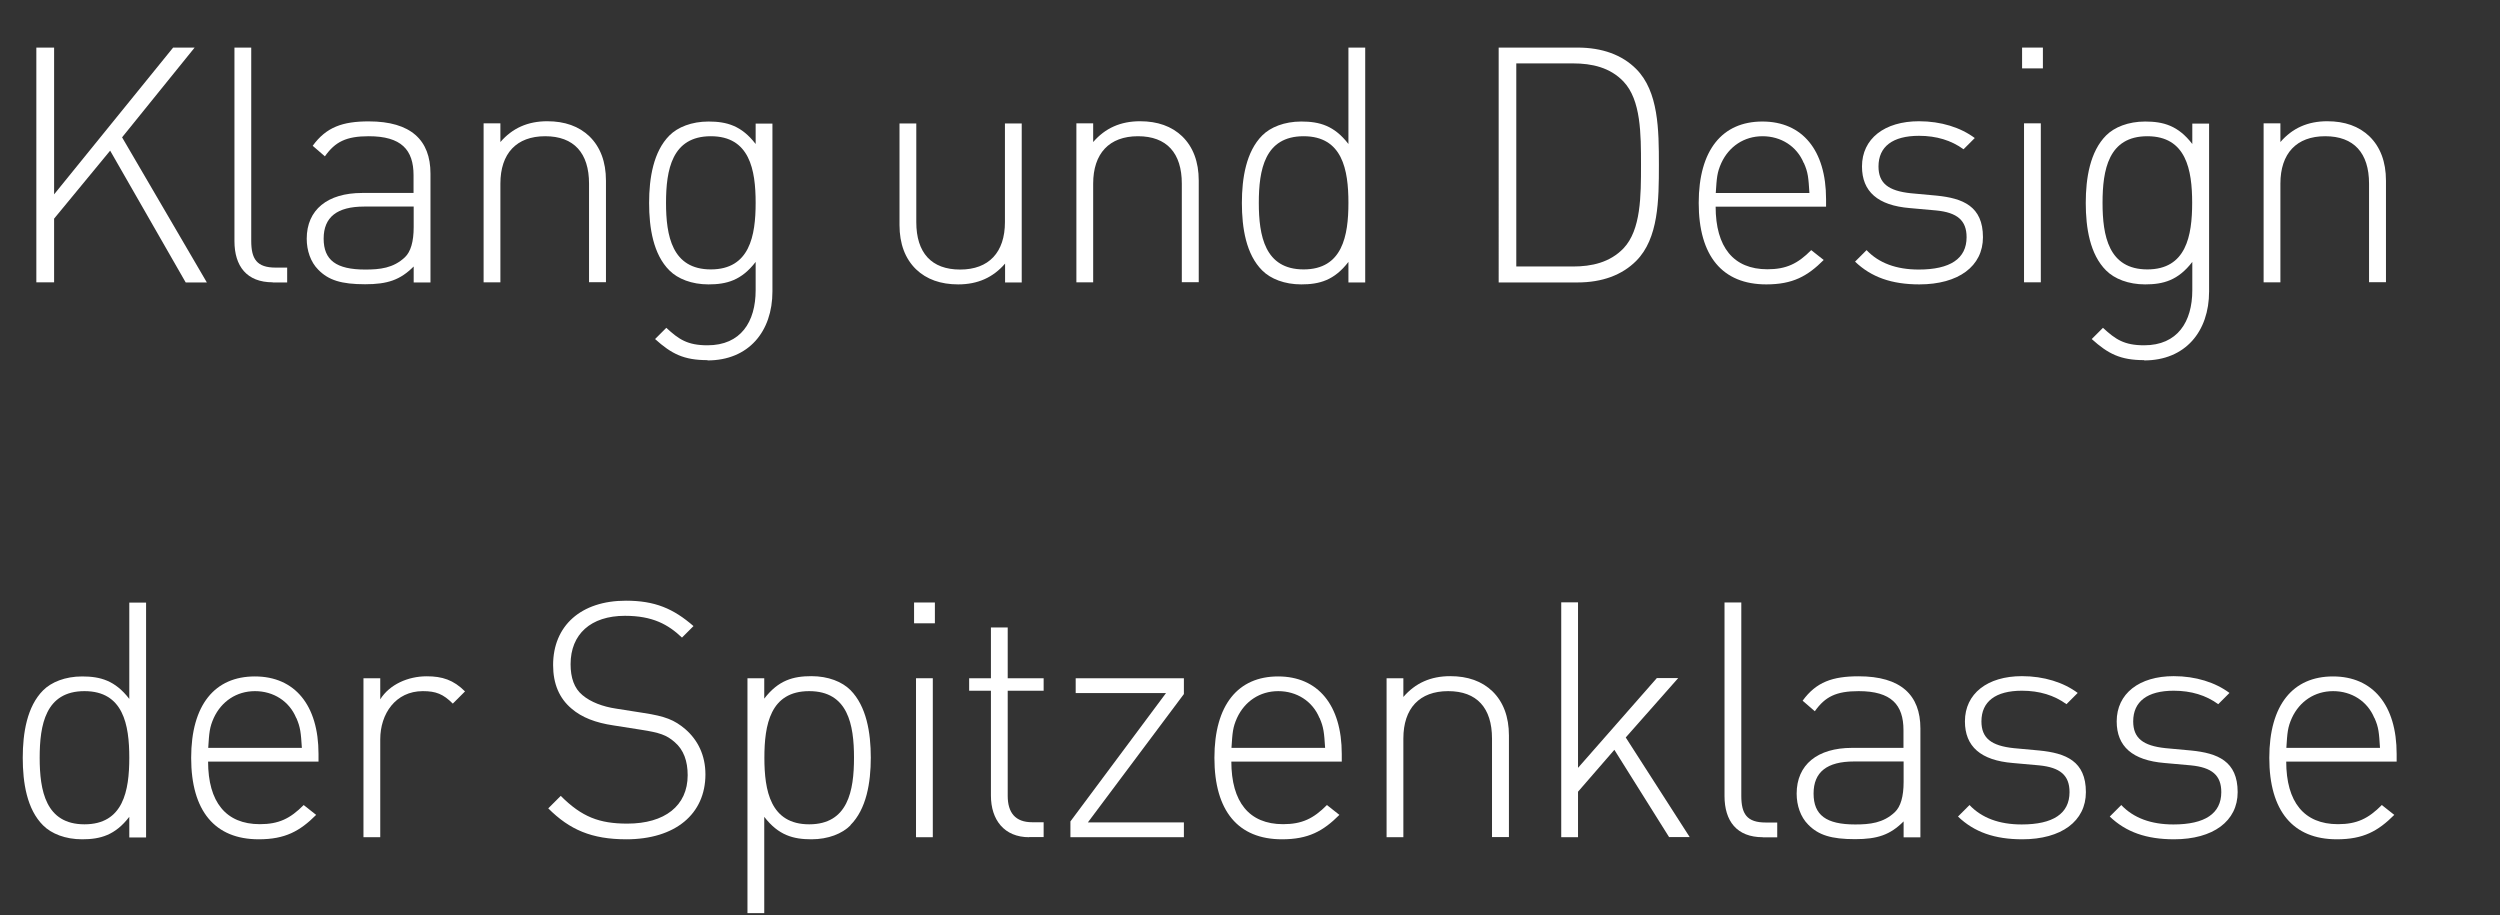 <?xml version="1.0" encoding="UTF-8"?><svg id="b" xmlns="http://www.w3.org/2000/svg" width="180.21" height="65.97" viewBox="0 0 180.21 65.97"><rect x="0" y="0" width="180.21" height="65.97" fill="#333333" stroke="none"/><defs><style>.d{fill:#fff;}</style></defs><g id="c"><path class="d" d="M13.38,20.35l-5.44-9.49-4.04,4.9v4.59h-1.28V3.43h1.28v10.58L12.48,3.43h1.55l-5.23,6.47,6.11,10.46h-1.52Z"/><path class="d" d="M19.66,20.35c-1.88,0-2.76-1.17-2.76-2.97V3.43h1.21v13.93c0,1.31.4,1.93,1.76,1.93h.83v1.07h-1.05Z"/><path class="d" d="M29.82,20.35v-1.14c-.97.97-1.88,1.28-3.5,1.28-1.71,0-2.64-.29-3.38-1.05-.55-.55-.83-1.38-.83-2.23,0-2.09,1.5-3.3,3.99-3.3h3.71v-1.28c0-1.83-.88-2.81-3.23-2.81-1.62,0-2.42.4-3.16,1.45l-.88-.76c.98-1.35,2.16-1.76,4.04-1.76,3.04,0,4.45,1.35,4.45,3.76v7.85h-1.21ZM29.82,14.89h-3.57c-1.95,0-2.92.76-2.92,2.31s.9,2.23,3,2.23c1.05,0,2.02-.1,2.85-.88.43-.4.64-1.14.64-2.19v-1.47Z"/><path class="d" d="M42.46,20.35v-7.11c0-2.21-1.09-3.42-3.16-3.42s-3.23,1.24-3.23,3.42v7.11h-1.21v-11.46h1.21v1.35c.86-1,1.97-1.5,3.38-1.5,1.26,0,2.28.36,3.04,1.09.78.76,1.19,1.83,1.19,3.19v7.32h-1.21Z"/><path class="d" d="M51,25.96c-1.71,0-2.59-.45-3.78-1.52l.81-.81c.9.83,1.52,1.26,2.97,1.26,2.4,0,3.47-1.69,3.47-3.97v-2.04c-1.02,1.33-2.09,1.62-3.4,1.62-1.21,0-2.21-.4-2.81-1-1.17-1.16-1.47-3.07-1.47-4.87s.31-3.71,1.47-4.87c.59-.59,1.59-1,2.81-1,1.31,0,2.38.29,3.4,1.62v-1.47h1.21v12.1c0,2.88-1.71,4.97-4.68,4.97ZM51.24,9.82c-2.81,0-3.23,2.43-3.23,4.8s.43,4.8,3.23,4.8,3.23-2.42,3.23-4.8-.43-4.8-3.23-4.8Z"/><path class="d" d="M72.45,20.35v-1.35c-.86,1-1.97,1.5-3.38,1.5-1.26,0-2.28-.36-3.04-1.09-.78-.76-1.19-1.83-1.19-3.19v-7.32h1.21v7.11c0,2.21,1.09,3.42,3.16,3.42s3.23-1.24,3.23-3.42v-7.11h1.21v11.46h-1.21Z"/><path class="d" d="M85.19,20.35v-7.11c0-2.21-1.09-3.42-3.16-3.42s-3.23,1.24-3.23,3.42v7.11h-1.21v-11.46h1.21v1.35c.86-1,1.97-1.5,3.38-1.5,1.26,0,2.28.36,3.04,1.09.78.76,1.19,1.83,1.19,3.19v7.32h-1.21Z"/><path class="d" d="M97.2,20.35v-1.47c-1.02,1.33-2.09,1.62-3.4,1.62-1.21,0-2.21-.4-2.81-1-1.17-1.16-1.47-3.07-1.47-4.87s.31-3.71,1.47-4.87c.59-.59,1.59-1,2.81-1,1.31,0,2.38.29,3.4,1.62V3.43h1.21v16.93h-1.21ZM93.97,9.82c-2.81,0-3.23,2.43-3.23,4.8s.43,4.8,3.23,4.8,3.23-2.42,3.23-4.8-.43-4.8-3.23-4.8Z"/><path class="d" d="M117.94,18.81c-1.02,1.02-2.45,1.55-4.23,1.55h-5.68V3.43h5.68c1.78,0,3.21.52,4.23,1.54,1.62,1.62,1.64,4.4,1.64,6.92s-.02,5.3-1.64,6.92ZM117.03,5.88c-.97-1.02-2.28-1.31-3.64-1.31h-4.09v14.64h4.09c1.35,0,2.66-.29,3.64-1.31,1.26-1.33,1.26-3.78,1.26-6.01s0-4.68-1.26-6.01Z"/><path class="d" d="M123.67,14.89c0,2.92,1.28,4.52,3.73,4.52,1.36,0,2.19-.4,3.16-1.38l.9.71c-1.17,1.17-2.23,1.76-4.14,1.76-3.16,0-4.87-2.04-4.87-5.87s1.71-5.87,4.59-5.87,4.59,2.07,4.59,5.59v.55h-7.96ZM130.02,11.75c-.5-1.21-1.64-1.93-2.97-1.93s-2.42.74-2.97,1.93c-.31.69-.33,1.07-.4,2.16h6.75c-.07-1.09-.09-1.47-.4-2.16Z"/><path class="d" d="M138.36,20.5c-2,0-3.47-.52-4.64-1.64l.83-.83c.88.93,2.14,1.4,3.76,1.4,2.26,0,3.45-.78,3.45-2.33,0-1.21-.67-1.78-2.19-1.93l-1.9-.17c-2.31-.19-3.45-1.19-3.45-3,0-2,1.62-3.26,4.11-3.26,1.59,0,3,.45,4.02,1.21l-.81.81c-.88-.64-1.95-.97-3.21-.97-1.9,0-2.92.78-2.92,2.21,0,1.21.71,1.76,2.33,1.93l1.85.17c1.9.19,3.35.76,3.35,3,0,2.09-1.76,3.4-4.59,3.4Z"/><path class="d" d="M145.76,4.93v-1.5h1.5v1.5h-1.5ZM145.9,20.35v-11.46h1.21v11.46h-1.21Z"/><path class="d" d="M154.56,25.96c-1.71,0-2.59-.45-3.78-1.52l.81-.81c.9.83,1.52,1.26,2.97,1.26,2.4,0,3.47-1.69,3.47-3.97v-2.04c-1.02,1.33-2.09,1.62-3.4,1.62-1.21,0-2.21-.4-2.81-1-1.17-1.16-1.47-3.07-1.47-4.87s.31-3.71,1.47-4.87c.59-.59,1.59-1,2.81-1,1.31,0,2.38.29,3.4,1.62v-1.47h1.21v12.1c0,2.88-1.71,4.97-4.68,4.97ZM154.79,9.82c-2.81,0-3.23,2.43-3.23,4.8s.43,4.8,3.23,4.8,3.23-2.42,3.23-4.8-.43-4.8-3.23-4.8Z"/><path class="d" d="M170.77,20.35v-7.11c0-2.21-1.09-3.42-3.16-3.42s-3.23,1.24-3.23,3.42v7.11h-1.21v-11.46h1.21v1.35c.86-1,1.97-1.5,3.38-1.5,1.26,0,2.28.36,3.04,1.09.78.76,1.19,1.83,1.19,3.19v7.32h-1.21Z"/><path class="d" d="M9.32,60.35v-1.47c-1.02,1.33-2.09,1.62-3.4,1.62-1.21,0-2.21-.4-2.81-1-1.17-1.16-1.47-3.07-1.47-4.87s.31-3.71,1.47-4.87c.59-.59,1.59-1,2.81-1,1.31,0,2.38.29,3.4,1.62v-6.94h1.21v16.93h-1.21ZM6.09,49.82c-2.81,0-3.23,2.43-3.23,4.8s.43,4.8,3.23,4.8,3.23-2.42,3.23-4.8-.43-4.8-3.23-4.8Z"/><path class="d" d="M15,54.89c0,2.92,1.28,4.52,3.73,4.52,1.36,0,2.19-.4,3.16-1.38l.9.71c-1.17,1.17-2.23,1.76-4.14,1.76-3.16,0-4.87-2.04-4.87-5.87s1.71-5.87,4.59-5.87,4.59,2.07,4.59,5.59v.55h-7.96ZM21.35,51.75c-.5-1.21-1.64-1.93-2.97-1.93s-2.42.74-2.97,1.93c-.31.69-.33,1.07-.4,2.16h6.75c-.07-1.09-.1-1.47-.4-2.16Z"/><path class="d" d="M30.48,49.82c-1.97,0-3.07,1.64-3.07,3.47v7.06h-1.21v-11.46h1.21v1.52c.67-1.07,2-1.66,3.35-1.66,1.12,0,1.93.26,2.76,1.09l-.88.88c-.69-.69-1.21-.9-2.16-.9Z"/><path class="d" d="M45.15,60.5c-2.5,0-4.09-.69-5.63-2.23l.9-.9c1.52,1.52,2.78,2,4.8,2,2.69,0,4.35-1.28,4.35-3.49,0-1.02-.29-1.83-.93-2.38-.59-.52-1.09-.69-2.45-.9l-1.97-.31c-1.28-.19-2.28-.57-3.02-1.21-.88-.74-1.33-1.78-1.33-3.14,0-2.83,2-4.64,5.25-4.64,2.09,0,3.42.57,4.87,1.83l-.83.83c-1-.95-2.12-1.57-4.11-1.57-2.47,0-3.92,1.33-3.92,3.49,0,.97.26,1.74.86,2.23.59.5,1.47.83,2.42.97l1.97.31c1.57.24,2.23.5,3.02,1.17.9.78,1.45,1.88,1.45,3.26,0,2.85-2.16,4.68-5.71,4.68Z"/><path class="d" d="M61.3,59.5c-.59.59-1.59,1-2.81,1-1.31,0-2.38-.29-3.4-1.62v6.94h-1.21v-16.93h1.21v1.47c1.02-1.33,2.09-1.62,3.4-1.62,1.21,0,2.21.4,2.81,1,1.16,1.17,1.47,3.07,1.47,4.87s-.31,3.71-1.47,4.87ZM58.33,49.82c-2.81,0-3.23,2.43-3.23,4.8s.43,4.8,3.23,4.8,3.23-2.42,3.23-4.8-.43-4.8-3.23-4.8Z"/><path class="d" d="M65.89,44.93v-1.5h1.5v1.5h-1.5ZM66.03,60.35v-11.46h1.21v11.46h-1.21Z"/><path class="d" d="M74.19,60.35c-1.81,0-2.76-1.26-2.76-3v-7.56h-1.57v-.9h1.57v-3.66h1.21v3.66h2.59v.9h-2.59v7.58c0,1.21.55,1.9,1.76,1.9h.83v1.07h-1.05Z"/><path class="d" d="M77.16,60.35v-1.14l6.89-9.25h-6.51v-1.07h7.8v1.14l-6.92,9.25h6.92v1.07h-8.18Z"/><path class="d" d="M88.76,54.89c0,2.92,1.28,4.52,3.73,4.52,1.36,0,2.19-.4,3.16-1.38l.9.71c-1.17,1.17-2.23,1.76-4.14,1.76-3.16,0-4.87-2.04-4.87-5.87s1.71-5.87,4.59-5.87,4.59,2.07,4.59,5.59v.55h-7.96ZM95.11,51.75c-.5-1.21-1.64-1.93-2.97-1.93s-2.42.74-2.97,1.93c-.31.69-.33,1.07-.4,2.16h6.75c-.07-1.09-.1-1.47-.4-2.16Z"/><path class="d" d="M107.55,60.35v-7.11c0-2.21-1.09-3.42-3.16-3.42s-3.23,1.24-3.23,3.42v7.11h-1.21v-11.46h1.21v1.35c.86-1,1.97-1.5,3.38-1.5,1.26,0,2.28.36,3.04,1.09.78.76,1.19,1.83,1.19,3.19v7.32h-1.21Z"/><path class="d" d="M120.32,60.35l-3.95-6.3-2.62,3.02v3.28h-1.21v-16.93h1.21v11.93l5.68-6.47h1.54l-3.78,4.28,4.61,7.18h-1.5Z"/><path class="d" d="M127.07,60.35c-1.88,0-2.76-1.17-2.76-2.97v-13.95h1.21v13.93c0,1.31.4,1.93,1.76,1.93h.83v1.07h-1.05Z"/><path class="d" d="M137.22,60.35v-1.14c-.97.97-1.88,1.28-3.5,1.28-1.71,0-2.64-.29-3.38-1.05-.55-.55-.83-1.38-.83-2.23,0-2.09,1.5-3.3,3.99-3.3h3.71v-1.28c0-1.83-.88-2.81-3.23-2.81-1.62,0-2.42.4-3.16,1.45l-.88-.76c.98-1.35,2.16-1.76,4.04-1.76,3.04,0,4.45,1.35,4.45,3.76v7.85h-1.21ZM137.22,54.89h-3.57c-1.95,0-2.92.76-2.92,2.31s.9,2.23,3,2.23c1.05,0,2.02-.1,2.85-.88.43-.4.64-1.14.64-2.19v-1.47Z"/><path class="d" d="M145.78,60.5c-2,0-3.47-.52-4.64-1.64l.83-.83c.88.93,2.14,1.4,3.76,1.4,2.26,0,3.45-.78,3.45-2.33,0-1.21-.67-1.78-2.19-1.93l-1.9-.17c-2.31-.19-3.45-1.19-3.45-3,0-2,1.62-3.26,4.11-3.26,1.59,0,3,.45,4.02,1.21l-.81.81c-.88-.64-1.95-.97-3.21-.97-1.9,0-2.92.78-2.92,2.21,0,1.21.71,1.76,2.33,1.93l1.85.17c1.9.19,3.35.76,3.35,3,0,2.09-1.76,3.4-4.59,3.4Z"/><path class="d" d="M156.72,60.5c-2,0-3.47-.52-4.64-1.64l.83-.83c.88.93,2.14,1.4,3.76,1.4,2.26,0,3.45-.78,3.45-2.33,0-1.21-.67-1.78-2.19-1.93l-1.9-.17c-2.31-.19-3.45-1.19-3.45-3,0-2,1.62-3.26,4.11-3.26,1.59,0,3,.45,4.02,1.21l-.81.81c-.88-.64-1.95-.97-3.21-.97-1.9,0-2.92.78-2.92,2.21,0,1.21.71,1.76,2.33,1.93l1.85.17c1.9.19,3.35.76,3.35,3,0,2.09-1.76,3.4-4.59,3.4Z"/><path class="d" d="M164.8,54.89c0,2.92,1.28,4.52,3.73,4.52,1.36,0,2.19-.4,3.16-1.38l.9.71c-1.17,1.17-2.23,1.76-4.14,1.76-3.16,0-4.87-2.04-4.87-5.87s1.71-5.87,4.59-5.87,4.59,2.07,4.59,5.59v.55h-7.96ZM171.15,51.75c-.5-1.21-1.64-1.93-2.97-1.93s-2.42.74-2.97,1.93c-.31.69-.33,1.07-.4,2.16h6.75c-.07-1.09-.09-1.47-.4-2.16Z"/></g></svg>